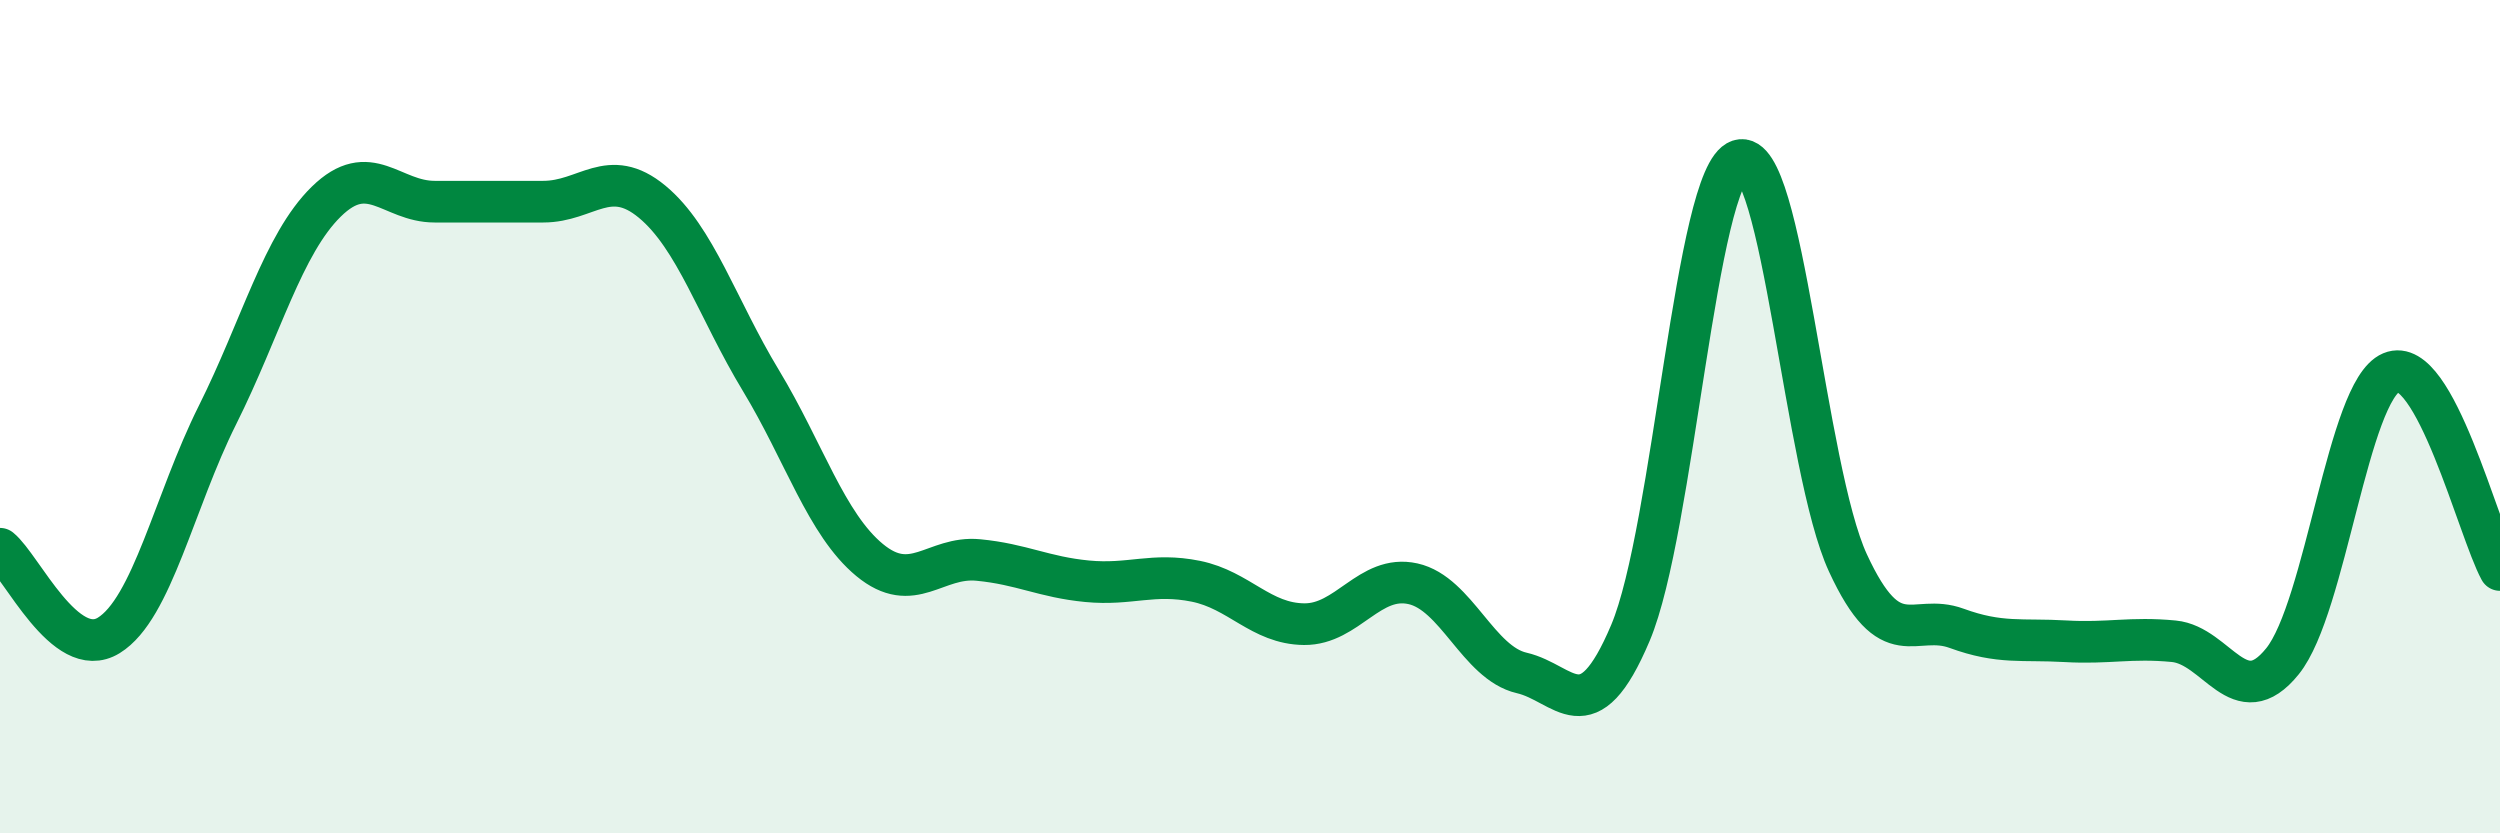 
    <svg width="60" height="20" viewBox="0 0 60 20" xmlns="http://www.w3.org/2000/svg">
      <path
        d="M 0,13.17 C 0.52,13.59 1.57,15.89 2.61,15.25 C 3.65,14.61 4.18,12.04 5.22,9.96 C 6.26,7.88 6.79,5.86 7.83,4.84 C 8.87,3.82 9.39,4.84 10.43,4.84 C 11.47,4.84 12,4.84 13.04,4.84 C 14.08,4.84 14.61,3.98 15.65,4.84 C 16.69,5.7 17.22,7.41 18.26,9.13 C 19.3,10.85 19.83,12.58 20.87,13.44 C 21.91,14.3 22.44,13.34 23.48,13.44 C 24.52,13.54 25.05,13.85 26.09,13.95 C 27.13,14.05 27.66,13.74 28.7,13.95 C 29.74,14.16 30.26,14.97 31.3,14.98 C 32.34,14.99 32.87,13.78 33.91,14.01 C 34.95,14.24 35.48,15.91 36.52,16.15 C 37.56,16.39 38.09,17.65 39.13,15.19 C 40.17,12.73 40.7,4.19 41.74,3.85 C 42.78,3.51 43.31,11.26 44.35,13.51 C 45.39,15.76 45.92,14.7 46.96,15.08 C 48,15.46 48.53,15.33 49.57,15.39 C 50.61,15.45 51.13,15.29 52.17,15.39 C 53.21,15.49 53.74,17.16 54.78,15.87 C 55.82,14.58 56.35,9.38 57.39,8.94 C 58.43,8.5 59.48,12.73 60,13.68L60 20L0 20Z"
        fill="#008740"
        opacity="0.1"
        stroke-linecap="round"
        stroke-linejoin="round"
      />
      <path
        d="M 0,13.17 C 0.52,13.59 1.57,15.89 2.61,15.25 C 3.65,14.61 4.18,12.04 5.22,9.96 C 6.26,7.88 6.79,5.86 7.83,4.84 C 8.87,3.82 9.39,4.84 10.43,4.84 C 11.47,4.84 12,4.84 13.04,4.84 C 14.08,4.84 14.61,3.98 15.65,4.84 C 16.69,5.7 17.22,7.41 18.26,9.13 C 19.3,10.85 19.83,12.58 20.87,13.44 C 21.91,14.3 22.44,13.34 23.48,13.44 C 24.52,13.54 25.05,13.85 26.09,13.95 C 27.13,14.05 27.66,13.74 28.7,13.95 C 29.74,14.16 30.26,14.97 31.3,14.98 C 32.34,14.99 32.87,13.78 33.91,14.01 C 34.95,14.24 35.48,15.91 36.52,16.15 C 37.56,16.39 38.09,17.65 39.13,15.19 C 40.17,12.73 40.7,4.19 41.74,3.85 C 42.78,3.51 43.31,11.26 44.35,13.51 C 45.39,15.76 45.92,14.7 46.96,15.08 C 48,15.46 48.53,15.33 49.57,15.39 C 50.61,15.45 51.13,15.29 52.17,15.39 C 53.21,15.49 53.74,17.16 54.78,15.87 C 55.82,14.58 56.35,9.38 57.39,8.94 C 58.43,8.5 59.48,12.73 60,13.68"
        stroke="#008740"
        stroke-width="1"
        fill="none"
        stroke-linecap="round"
        stroke-linejoin="round"
      />
    </svg>
  